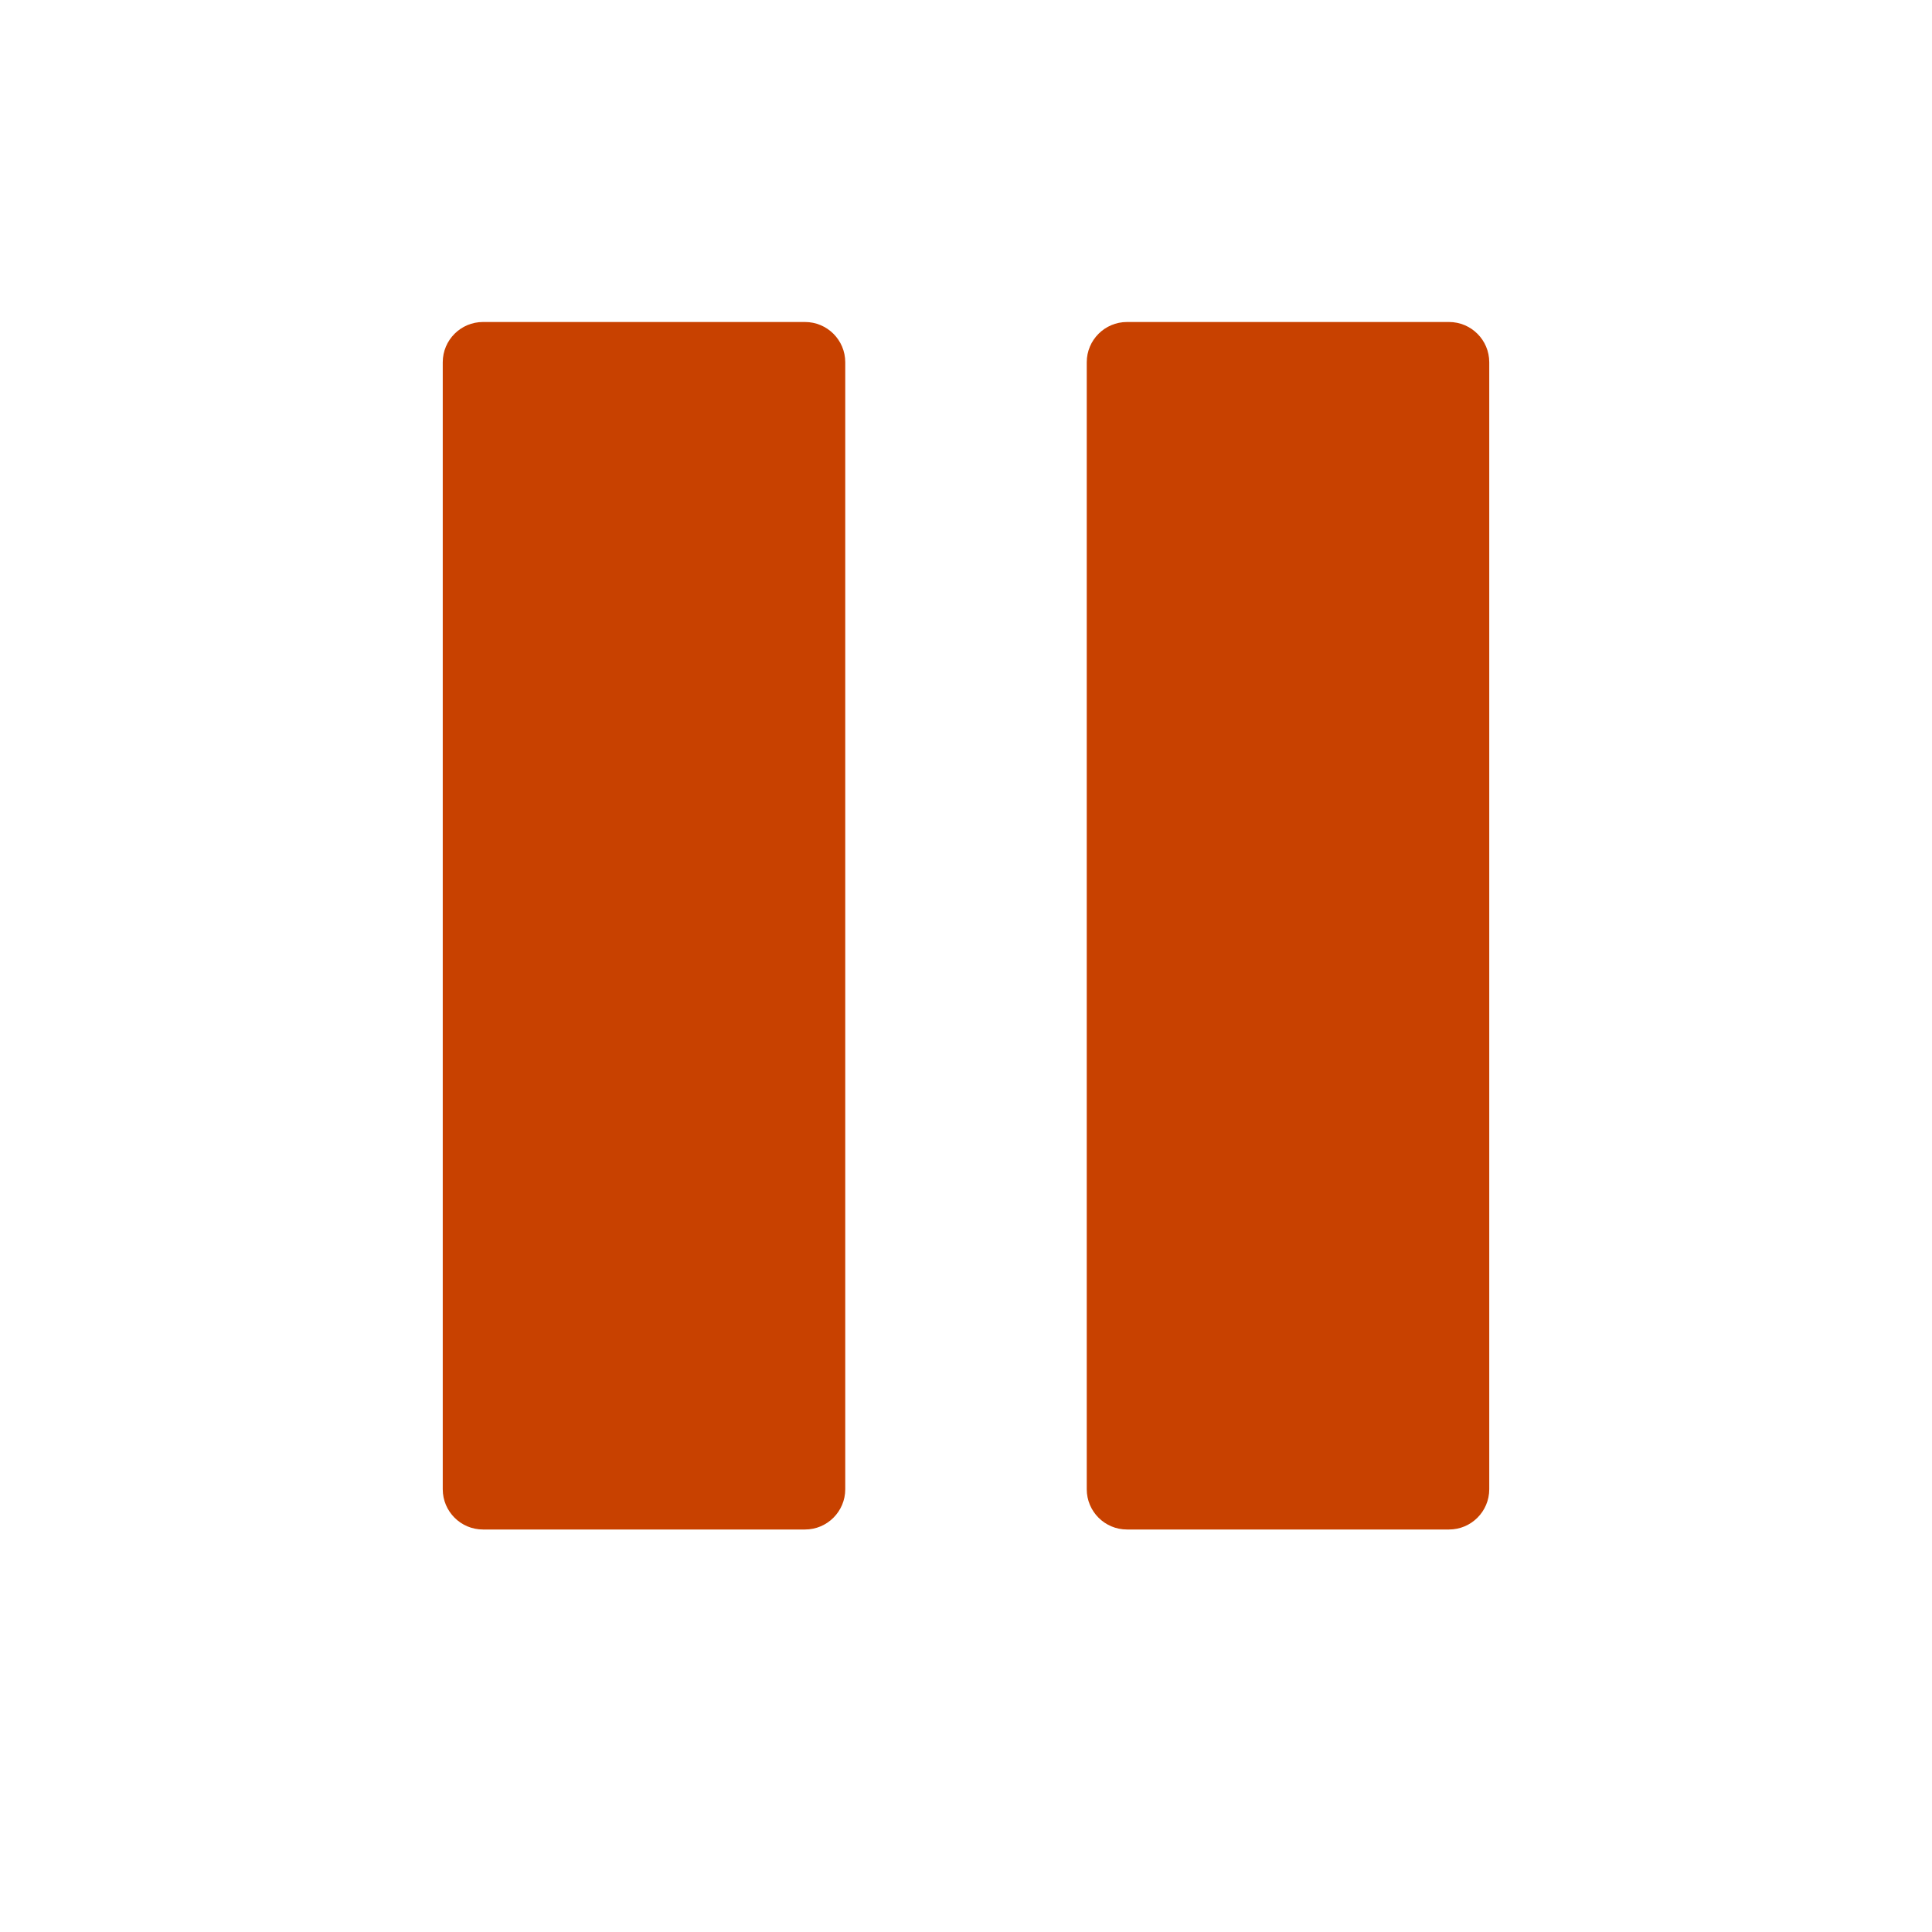<svg width="24" height="24" viewBox="0 0 24 24" fill="none" xmlns="http://www.w3.org/2000/svg">
<path d="M13.5 18.5V4.5C13.5 4.224 13.724 4 14 4H18C18.276 4 18.5 4.224 18.5 4.5V18.5C18.5 18.776 18.276 19 18 19H14C13.724 19 13.5 18.776 13.5 18.5Z" fill="#C84100"/>
<path d="M5.5 18.5V4.5C5.5 4.224 5.724 4 6 4H10C10.276 4 10.5 4.224 10.5 4.5V18.5C10.5 18.776 10.276 19 10 19H6C5.724 19 5.5 18.776 5.5 18.5Z" fill="#C84100"/>
</svg>
